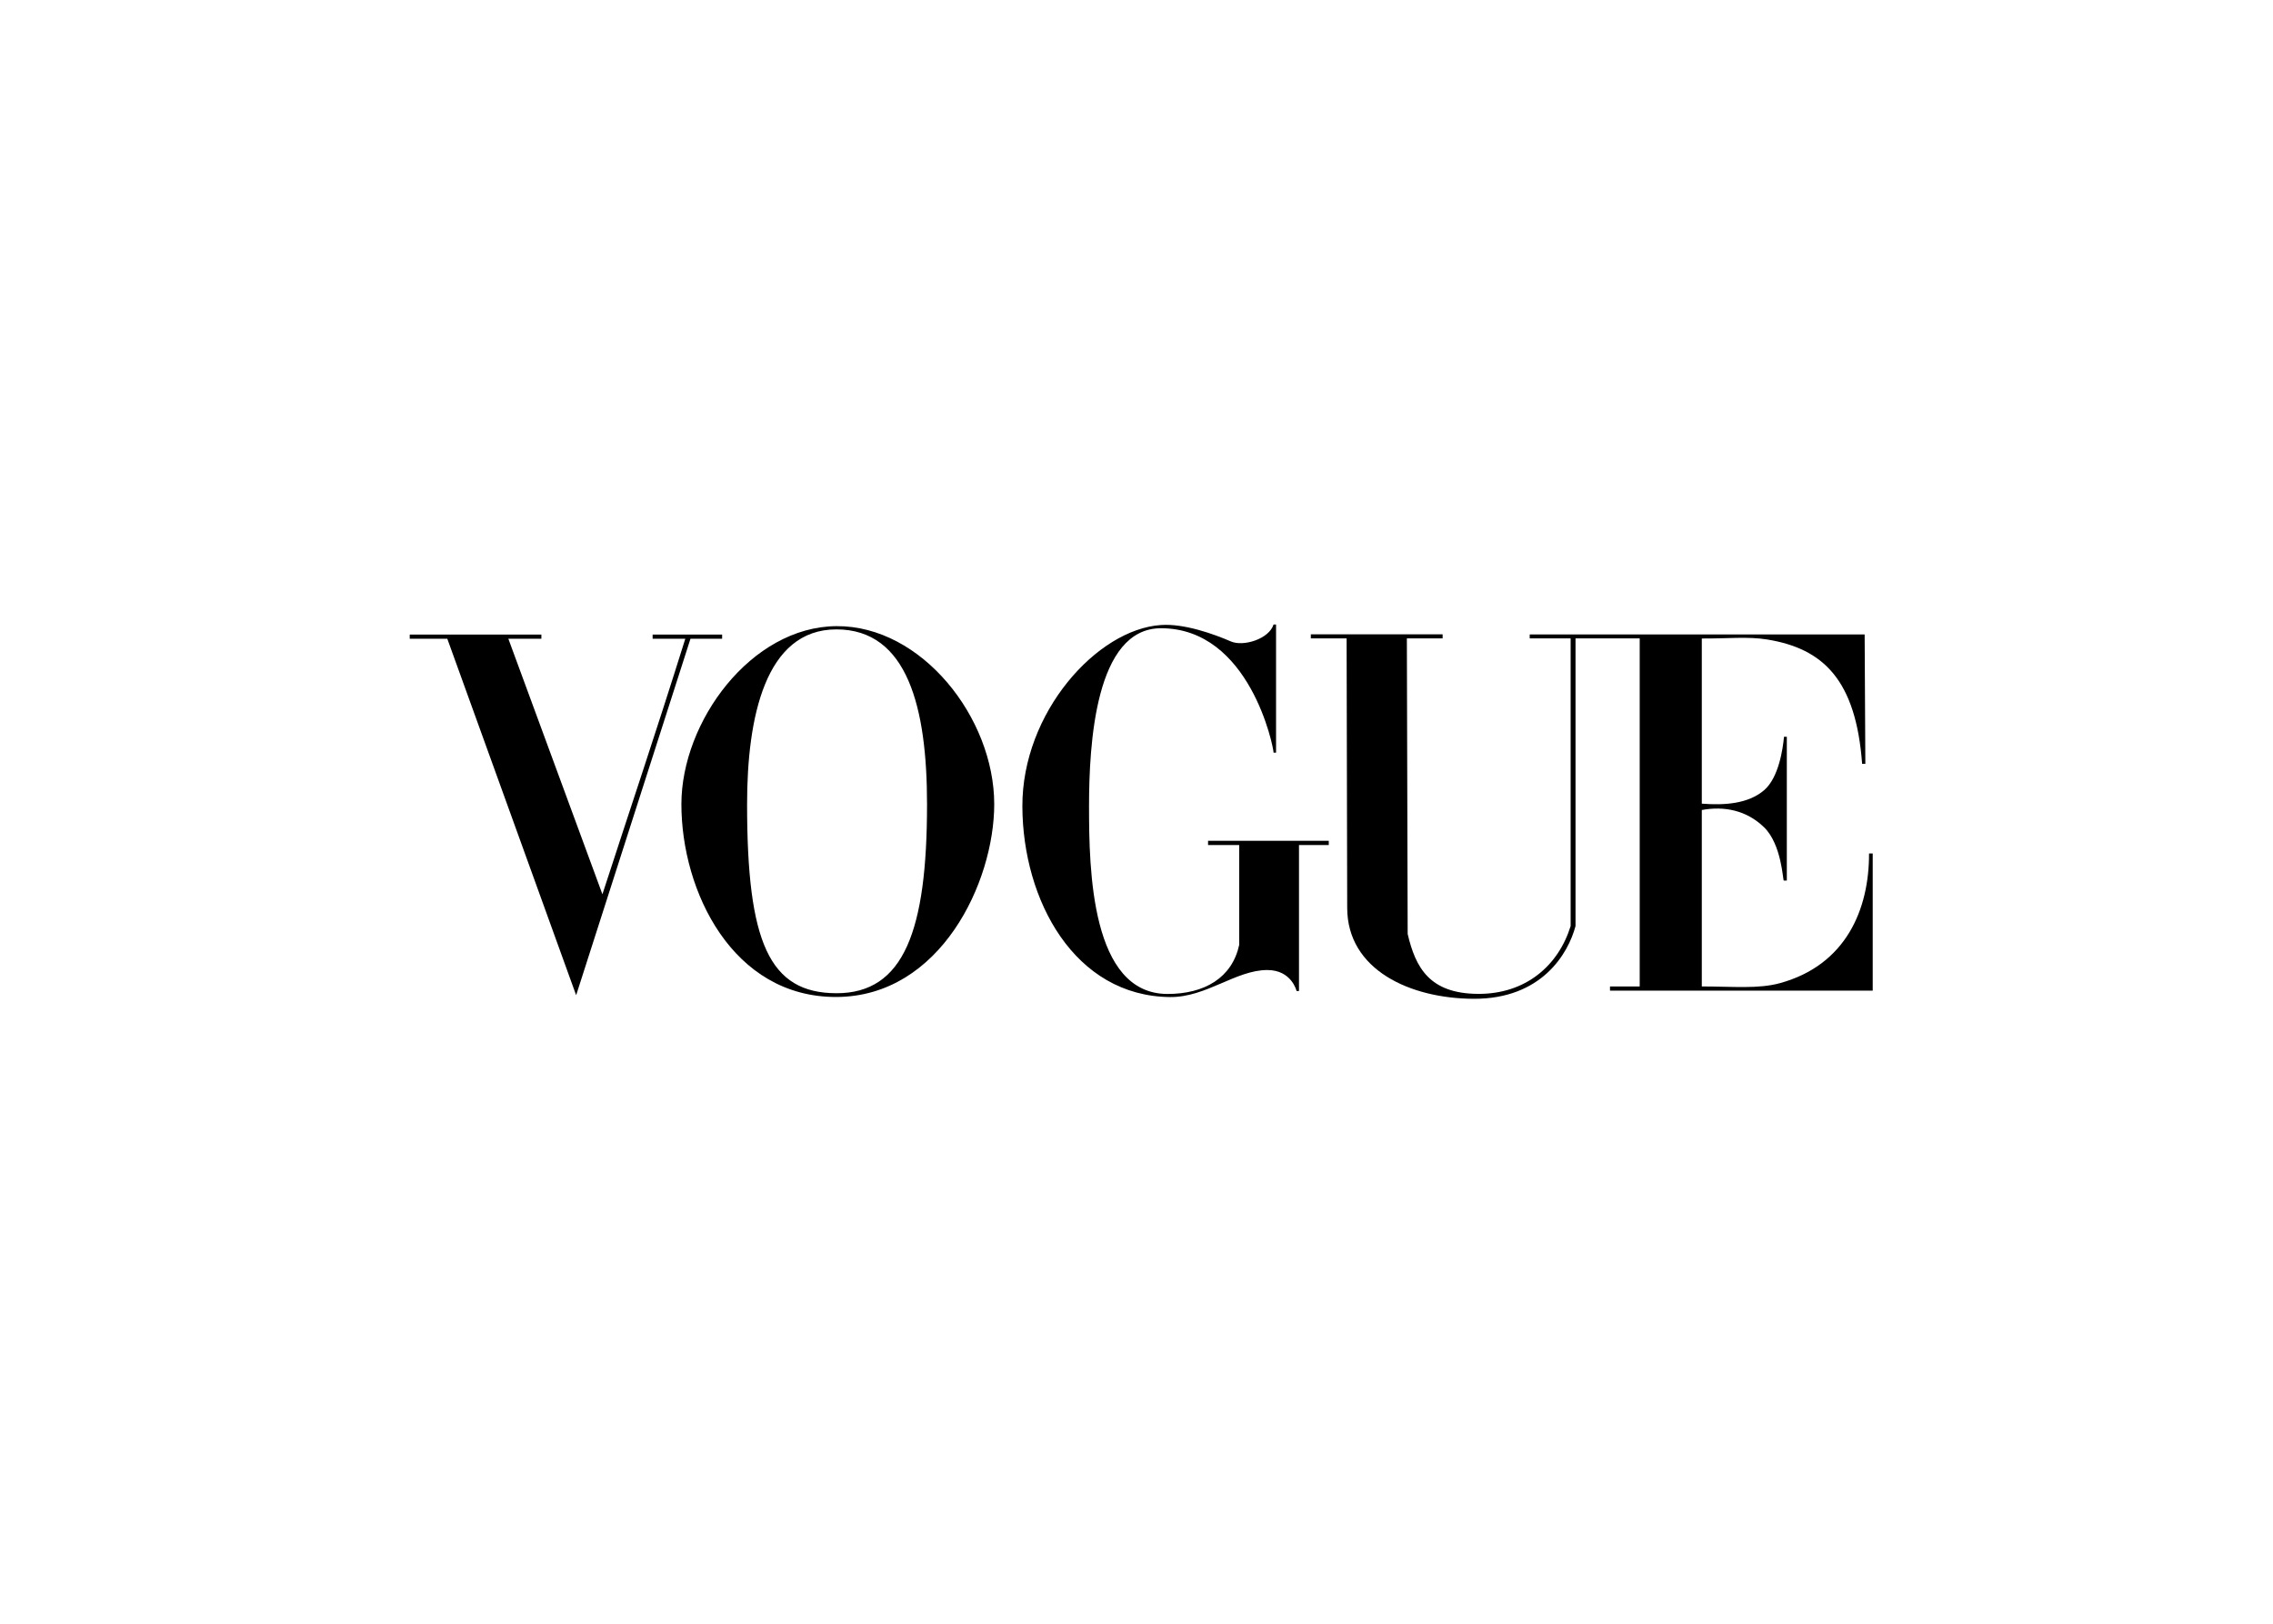 <svg clip-rule="evenodd" fill-rule="evenodd" stroke-linejoin="round" stroke-miterlimit="2" viewBox="0 0 560 400" xmlns="http://www.w3.org/2000/svg"><g fill-rule="nonzero" transform="matrix(.373 0 0 .373 -672.143 243.83)"><path d="m2354.45-240.167c-56.32.403-102.39 62.999-102.39 117.598 0 57.456 33.77 127.543 102.39 127.315 68.62-.227 104.24-75.682 104.24-127.315 0-57.033-47.92-118.001-104.24-117.598zm0 2.142c47.14 0 59.86 52.06 59.86 115.456 0 83.648-15.34 124.917-59.86 124.838-44.51-.078-59-33.855-59-124.838 0-56.994 11.86-115.456 59-115.456z"/><path d="m2477.28-121.026c-.25-62.124 49.47-117.155 91.56-119.885 15.21-1.077 34.75 5.885 46.16 10.845 8.28 3.601 25.2-1.612 28.2-11.176h1.64v84.626h-1.64c0-3.608-15.67-82.167-74.36-82.167-43.34 0-47.53 76.217-47.53 117.757 0 41.541 1.26 123.777 51.85 123.777 24.5 0 42.64-10.721 47.34-32.409v-65.945h-20.57v-2.809h79.73v2.809h-19.67v96.411h-1.6s-3.2-13.911-19.42-13.864c-20.73.059-40.28 18.072-64.12 17.852-63.03-.579-97.31-63.697-97.57-125.822z"/><path d="m2097.44-231.831h-24.82v-2.791h86.95v2.791h-21.81l62.13 168.735c19.43-59.817 34.48-104.034 54.74-168.735h-21.58v-2.791h45.91v2.791h-20.91l-75.51 235.418z"/><path d="m2691.83-54.049-.39-178.053h-23.63v-2.667h87.05v2.667h-23.62l.53 195.225c5.23 22.355 14.52 39.318 46.28 39.57 31.75.253 53.34-18.784 61.36-44.8v-189.995h-27.03v-2.589h221.23l.46 85.473h-2.12c-4.11-55.187-25.4-76.043-62.64-82.128-12.82-2.094-26.26-.541-43.26-.674v109.086c14.8 1.143 30.57.208 41.19-8.917 9.66-8.297 12.39-27.468 13.1-35.256h1.87v94.98h-2.02c-.59 0-1.36-23.835-12.95-35.143-11.66-11.382-26.51-14.181-41.19-11.469v116.527c20.73 0 37.26 1.756 51.61-2.178 43.62-11.958 58.97-48.759 58.85-85.668h2.43v90.605h-173.53v-2.759h19.62v-229.89h-42.39v189.995c-4.81 18.179-22.37 48.254-67.37 48.048-41.85-.191-83.35-19.056-83.44-59.99z"/></g></svg>